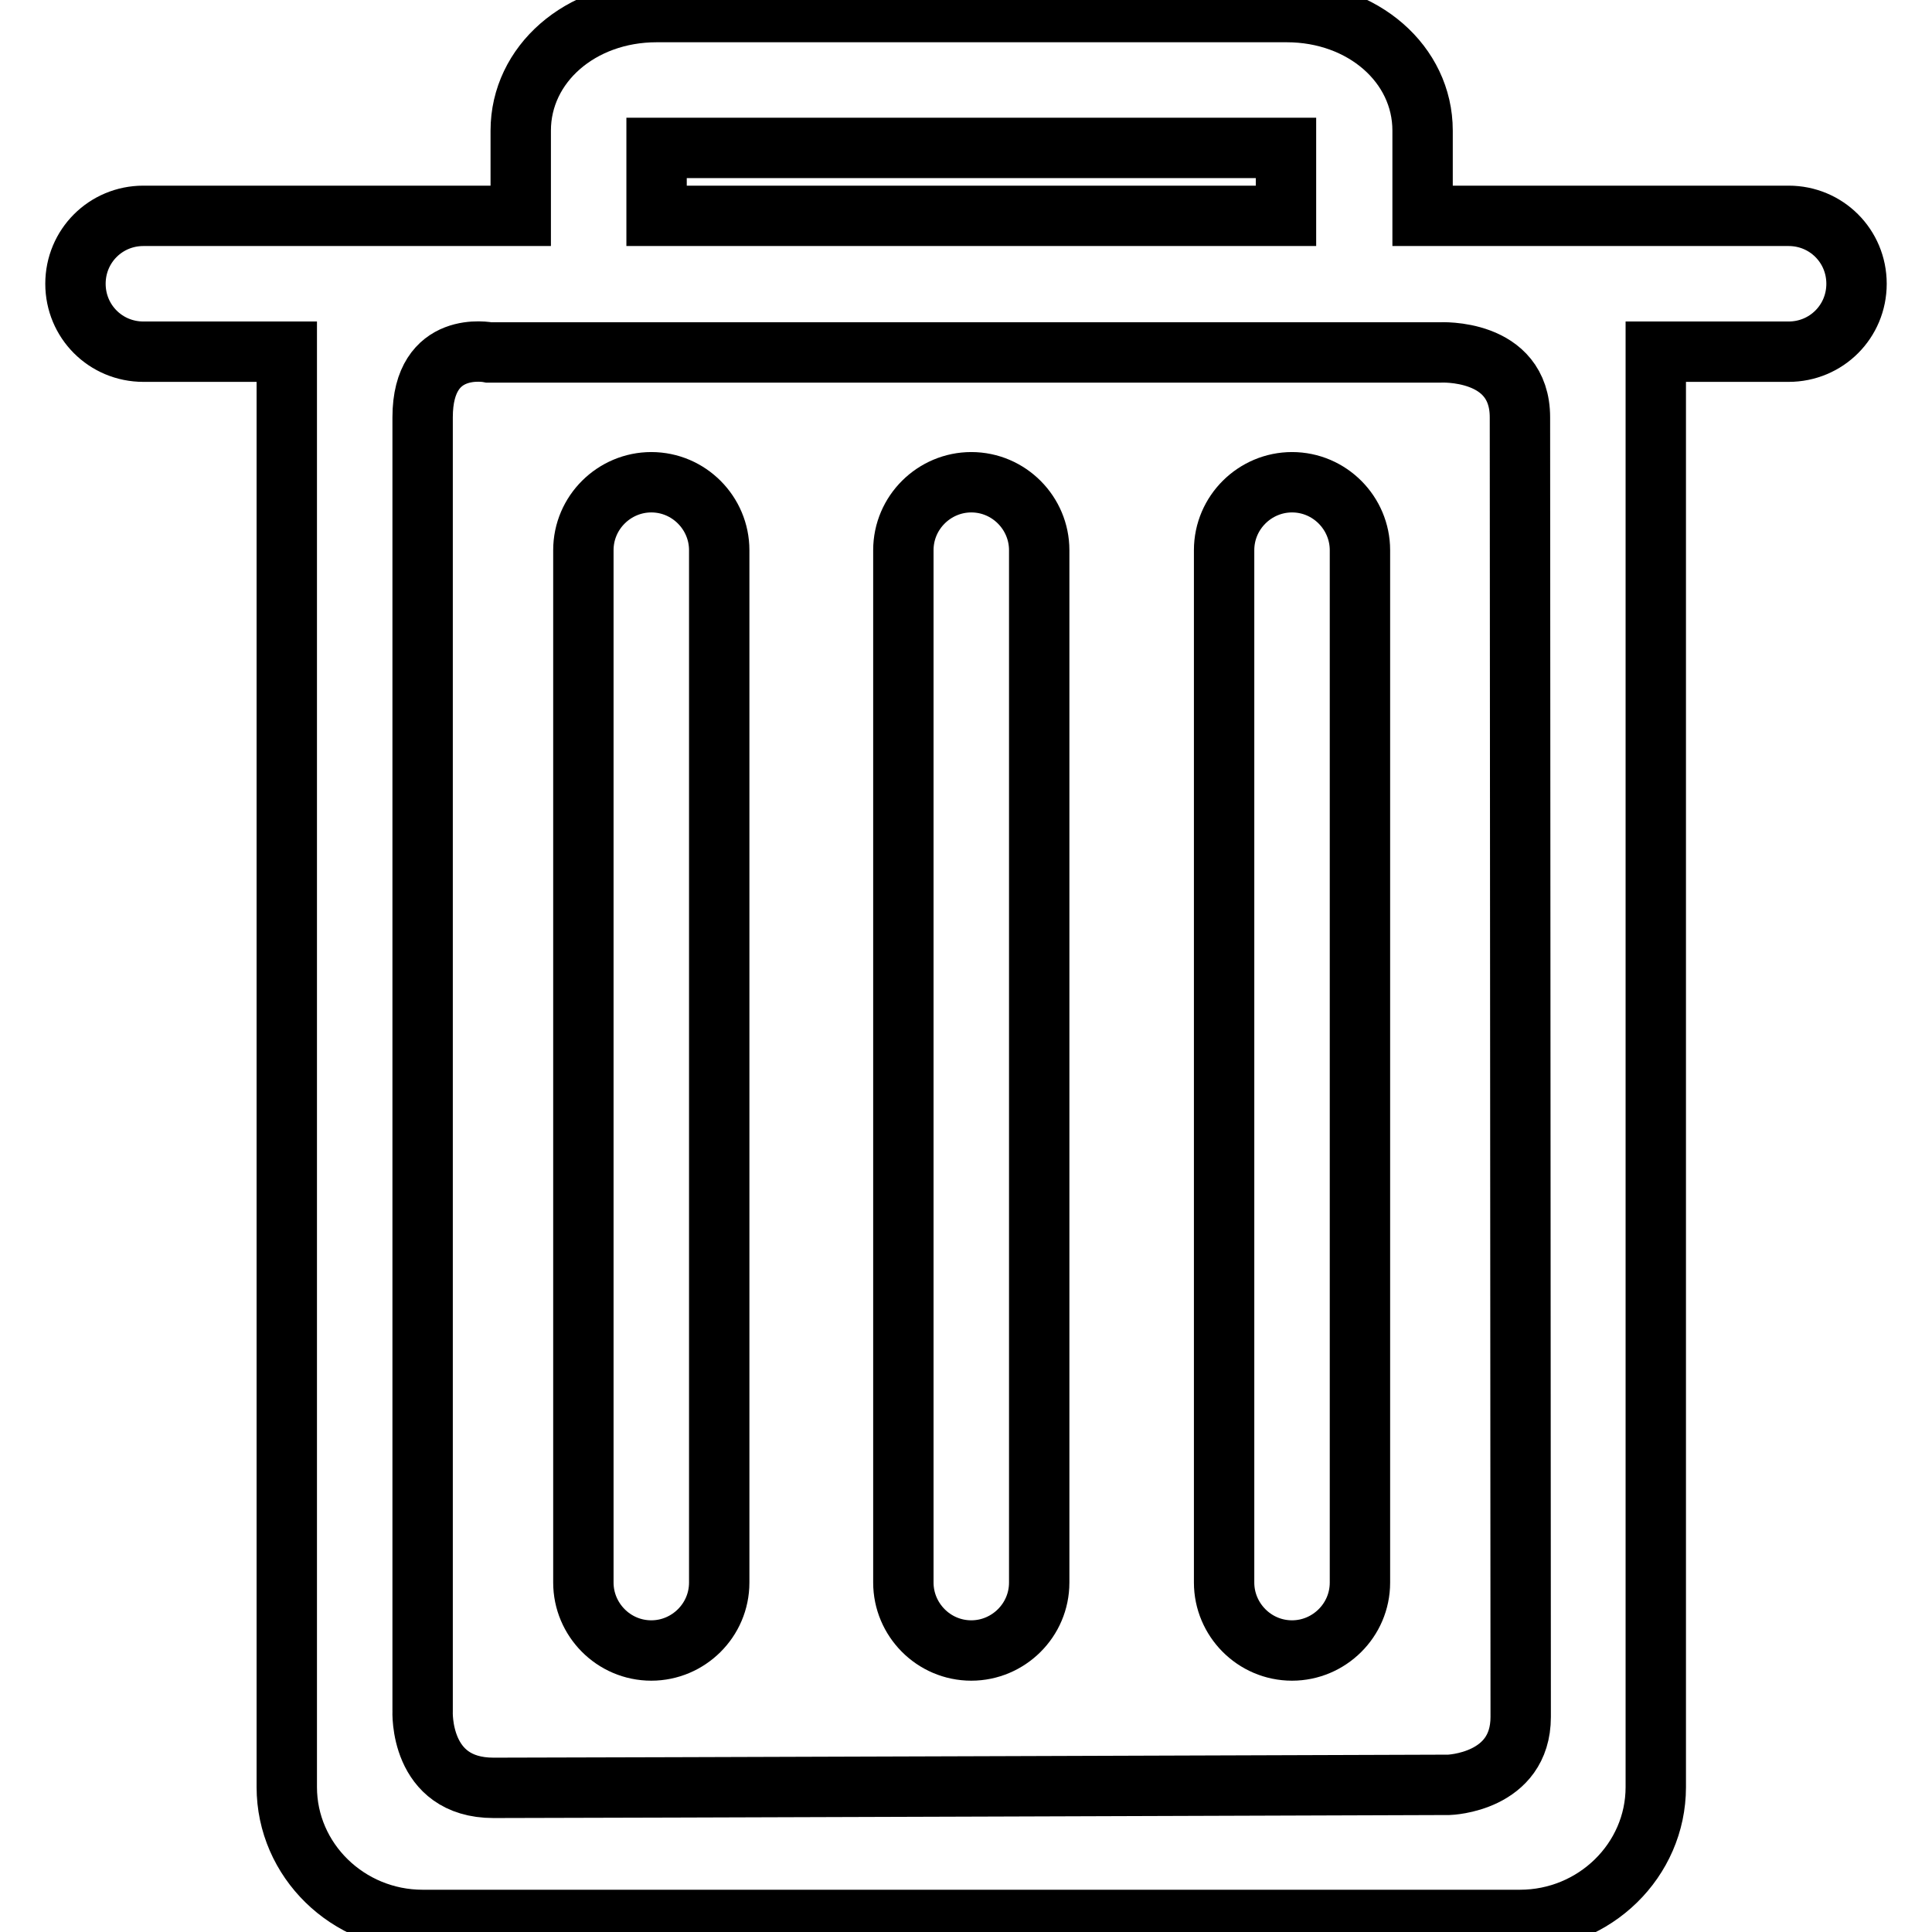 <?xml version="1.0" encoding="utf-8"?>
<!-- Svg Vector Icons : http://www.onlinewebfonts.com/icon -->
<!DOCTYPE svg PUBLIC "-//W3C//DTD SVG 1.1//EN" "http://www.w3.org/Graphics/SVG/1.1/DTD/svg11.dtd">
<svg version="1.1" xmlns="http://www.w3.org/2000/svg" xmlns:xlink="http://www.w3.org/1999/xlink" x="0px" y="0px" viewBox="0 0 256 256" enable-background="new 0 0 256 256" xml:space="preserve">
<g> <path stroke-width="8" fill-opacity="0" stroke="#000000"  d="M119.7,72.9c0-5,4.1-9,9-9l0,0c5,0,9,4.1,9,9v136.8c0,5-4.1,9-9,9l0,0c-5,0-9-4.1-9-9V72.9z M77.3,72.9 c0-5,4.1-9,9-9l0,0c5,0,9,4.1,9,9v136.8c0,5-4.1,9-9,9l0,0c-5,0-9-4.1-9-9V72.9z M162.2,72.9c0-5,4.1-9,9-9l0,0c5,0,9,4.1,9,9 v136.8c0,5-4.1,9-9,9l0,0c-5,0-9-4.1-9-9V72.9z M237,28.6h-35.5h-13V17.3c0-8.8-7.9-15.7-18-15.7H87c-10.1,0-18,6.9-18,15.7v11.3 H56H19c-5,0-9,4-9,9s4,9,9,9h19v190.2c0,9.7,8.1,17.6,18,17.6h145.4c9.9,0,18-7.9,18-17.6V46.6H237c5,0,9-4,9-9S242,28.6,237,28.6z  M87,19.6h83.4v9H87V19.6z M192,236.5c0,0-116.7,0.4-126.6,0.4c-9.9,0-9.4-10.2-9.4-10.2s0-160.9,0-171.4c0-10.4,8.8-8.6,8.8-8.6 H87h83.4h20.4c0,0,10.6-0.6,10.6,8.6s0.1,163.5,0.1,172.2S192,236.5,192,236.5z"/></g>
</svg>